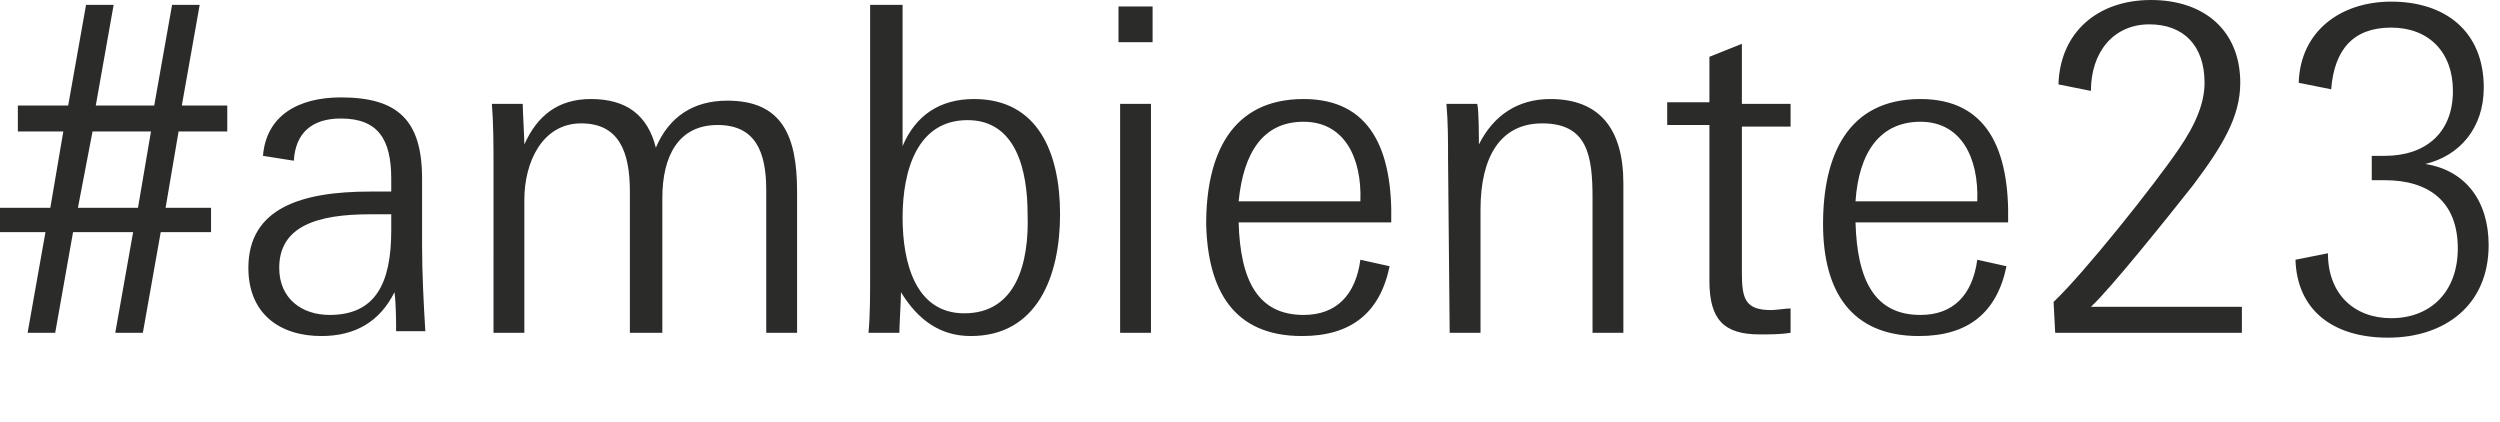 <?xml version="1.0" encoding="utf-8"?>
<!-- Generator: Adobe Illustrator 26.5.0, SVG Export Plug-In . SVG Version: 6.00 Build 0)  -->
<svg version="1.1" id="Ebene_1" xmlns="http://www.w3.org/2000/svg" xmlns:xlink="http://www.w3.org/1999/xlink" x="0px" y="0px"
	 viewBox="0 0 154 26" style="enable-background:new 0 0 154 26;" xml:space="preserve">
<style type="text/css">
	.st0{fill:#2B2B2A;}
</style>
<path class="st0" d="M147.1,20.8c3.5,0,6.2-2,6.2-5.7c0-2.7-1.4-4.6-3.9-5c2.1-0.5,3.6-2.2,3.6-4.7c0-3.5-2.4-5.3-5.7-5.3
	c-3.1,0-5.6,1.8-5.7,5l2,0.4c0.2-2.5,1.4-3.8,3.7-3.8s3.8,1.5,3.8,3.9c0,2.6-1.7,4-4.2,4c-0.5,0-0.7,0-0.8,0v1.5c0.1,0,0.2,0,0.8,0
	c2.7,0,4.5,1.3,4.5,4.2c0,2.7-1.7,4.3-4.1,4.3c-2.3,0-3.9-1.5-3.9-4l-2,0.4C141.5,19.1,143.7,20.8,147.1,20.8 M126.6,20.5h11.5v-1.6
	h-9.3c1.2-1.1,4.8-5.6,6.3-7.5c1.8-2.4,2.9-4.2,2.9-6.3c0-3.2-2.2-5.1-5.5-5.1s-5.6,2-5.7,5.2l2,0.4c0-2.4,1.4-4.1,3.6-4.1
	c2.1,0,3.4,1.3,3.4,3.6c0,1.2-0.5,2.5-1.6,4.1c-1.5,2.2-5.8,7.6-7.7,9.4L126.6,20.5L126.6,20.5z M118.3,7.5c2.5,0,3.6,2.2,3.5,4.9
	h-7.5C114.5,9.4,115.8,7.5,118.3,7.5 M118.2,20.7c3,0,4.8-1.4,5.4-4.3l-1.8-0.4c-0.3,2.2-1.5,3.4-3.5,3.4c-2.8,0-3.9-2.1-4-5.7h9.4
	c0.1-4.5-1.3-7.6-5.4-7.6c-4.5,0-6,3.5-6,7.7C112.3,17.9,114,20.7,118.2,20.7 M108.4,20.6c0.6,0,1.3,0,1.9-0.1V19
	c-0.3,0-0.9,0.1-1.2,0.1c-1.6,0-1.8-0.7-1.8-2.3v-9h3V6.4h-3V2.7l-2,0.8v2.8h-2.6v1.4h2.6v9.6C105.3,19.7,106.2,20.6,108.4,20.6
	 M89.3,20.5h1.9v-7.6c0-3.2,1.2-5.3,3.8-5.3c2.8,0,3.1,2,3.1,4.6v8.3h1.9v-9.2c0-3.4-1.5-5.2-4.5-5.2c-2,0-3.5,1-4.4,2.8
	c0-0.4,0-2.1-0.1-2.5h-1.9c0.1,1.1,0.1,2.3,0.1,3.4L89.3,20.5L89.3,20.5z M80.3,7.5c2.5,0,3.6,2.2,3.5,4.9h-7.5
	C76.6,9.4,77.8,7.5,80.3,7.5 M80.2,20.7c3,0,4.8-1.4,5.4-4.3L83.8,16c-0.3,2.2-1.5,3.4-3.5,3.4c-2.8,0-3.9-2.1-4-5.7h9.4
	c0.1-4.5-1.3-7.6-5.4-7.6c-4.5,0-6,3.5-6,7.7C74.4,17.9,76,20.7,80.2,20.7 M68.9,2.6H71V0.4h-2.1V2.6z M69,20.5h1.9V6.4H69V20.5z
	 M59.4,19.3c-3,0-3.8-3.1-3.8-5.9c0-2.9,0.9-6,4-6c3,0,3.7,3.1,3.7,5.8C63.4,16.2,62.6,19.3,59.4,19.3 M59.8,20.7
	c4.1,0,5.5-3.7,5.5-7.5c0-3.7-1.3-7.1-5.3-7.1c-2.1,0-3.6,1-4.4,2.9V0.3h-2v16.6c0,1.3,0,2.5-0.1,3.6h1.9c0-0.4,0.1-2,0.1-2.5
	C56.6,19.8,58,20.7,59.8,20.7 M30.4,20.5h1.9v-8.2c0-2.3,1.1-4.7,3.5-4.7c2.3,0,3,1.7,3,4.2v8.7h2v-8.3c0-2.6,1-4.5,3.4-4.5
	c2.3,0,3,1.6,3,4v8.8h1.9v-8.7c0-3.4-0.9-5.6-4.3-5.6c-2.1,0-3.6,1-4.4,2.9c-0.5-2-1.8-3-4-3c-2,0-3.3,1-4.1,2.8
	c0-0.4-0.1-2.1-0.1-2.5h-1.9c0.1,1.3,0.1,2.6,0.1,3.8C30.4,10.2,30.4,20.5,30.4,20.5z M20.3,19.4c-1.7,0-3.1-1-3.1-2.9
	c0-2.6,2.4-3.3,5.6-3.3h1.3v1C24.1,17.5,23.1,19.4,20.3,19.4 M19.8,20.7c2.1,0,3.6-0.9,4.5-2.7c0.1,0.7,0.1,2,0.1,2.4h1.8
	c-0.1-1.6-0.2-3.6-0.2-5.2V11c0-3.6-1.5-5-5-5c-2.6,0-4.6,1.1-4.8,3.6l1.9,0.3c0.1-1.7,1.1-2.6,2.9-2.6c2.3,0,3.1,1.3,3.1,3.7v0.8
	h-1.3c-4.2,0-7.5,1-7.5,4.7C15.3,19.3,17.2,20.7,19.8,20.7 M4.8,12.8l0.9-4.7h3.6l-0.8,4.7H4.8z M1.7,20.5h1.7l1.1-6.2h3.7l-1.1,6.2
	h1.7l1.1-6.2H13v-1.5h-2.8L11,8.1h3V6.5h-2.8l1.1-6.2h-1.7L9.5,6.5H5.9L7,0.3H5.3L4.2,6.5H1.1v1.6h2.8l-0.8,4.7H0v1.5h2.8L1.7,20.5z
	"/>
</svg>
